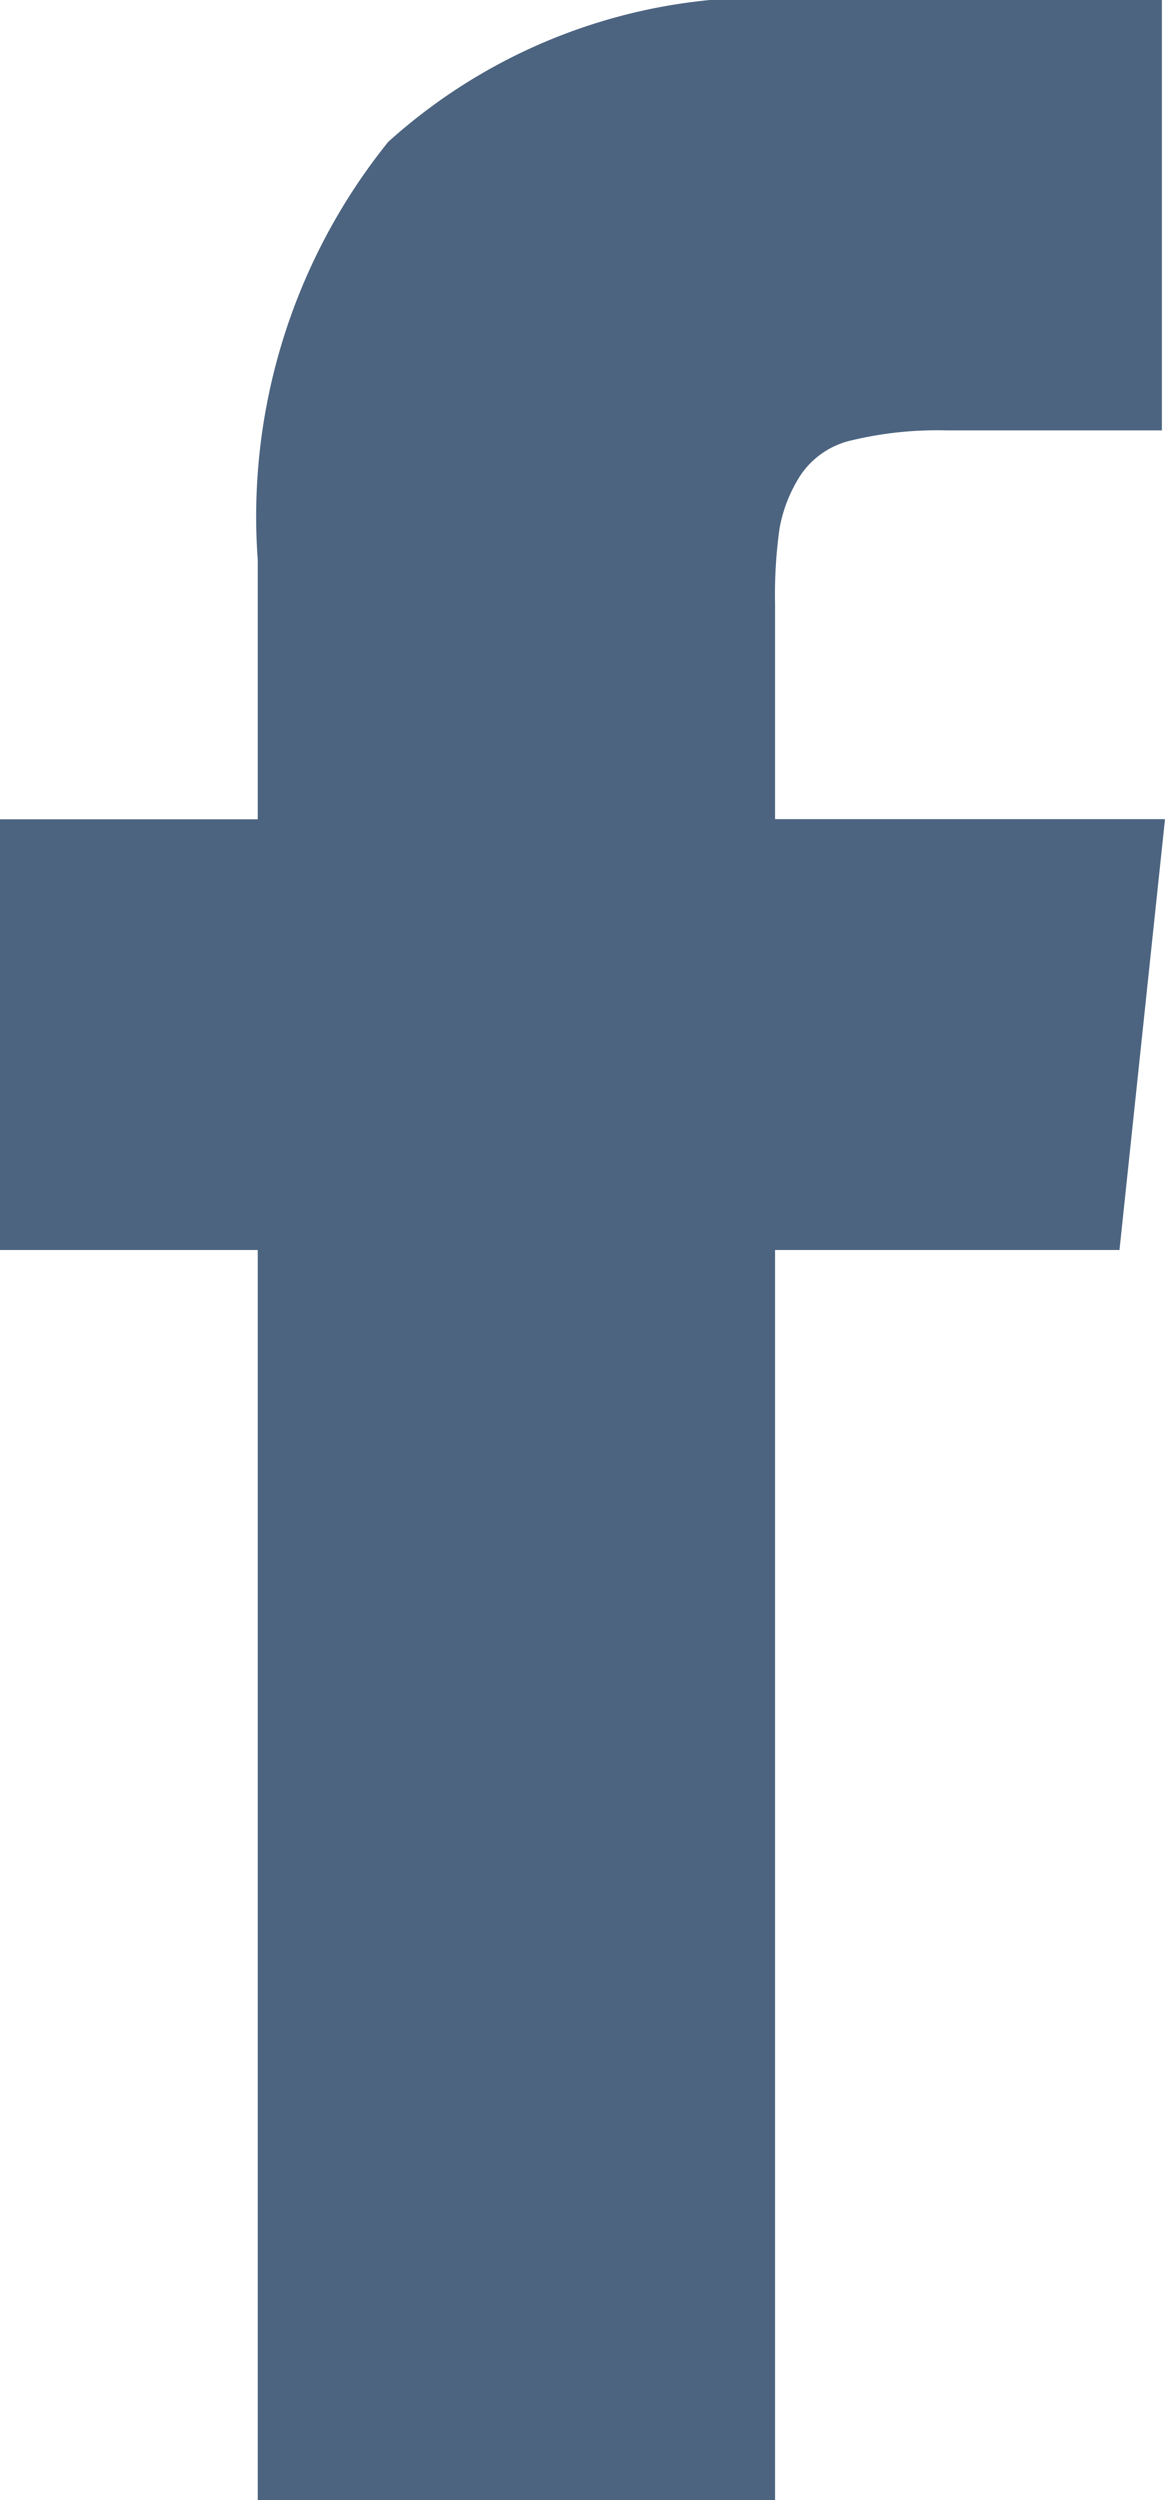 <svg id="Group_1856" data-name="Group 1856" xmlns="http://www.w3.org/2000/svg" xmlns:xlink="http://www.w3.org/1999/xlink" width="7.499" height="16.09" viewBox="0 0 7.499 16.09">
  <defs>
    <clipPath id="clip-path">
      <rect id="Rectangle_36" data-name="Rectangle 36" width="7.498" height="16.09" fill="#4c6480"/>
    </clipPath>
  </defs>
  <g id="Group_86" data-name="Group 86" clip-path="url(#clip-path)">
    <path id="Path_61" data-name="Path 61" d="M4.99,5.272V3.886A3.051,3.051,0,0,1,5.019,3.4a.938.938,0,0,1,.132-.337.538.538,0,0,1,.332-.229,2.364,2.364,0,0,1,.61-.064H7.48V0H5.264A3.608,3.608,0,0,0,2.5.913a3.845,3.845,0,0,0-.84,2.69v1.67H0V8.045h1.66V16.09H4.99V8.045H7.207L7.5,5.272Z" transform="translate(-0.001)" fill="#4c6480"/>
  </g>
</svg>
